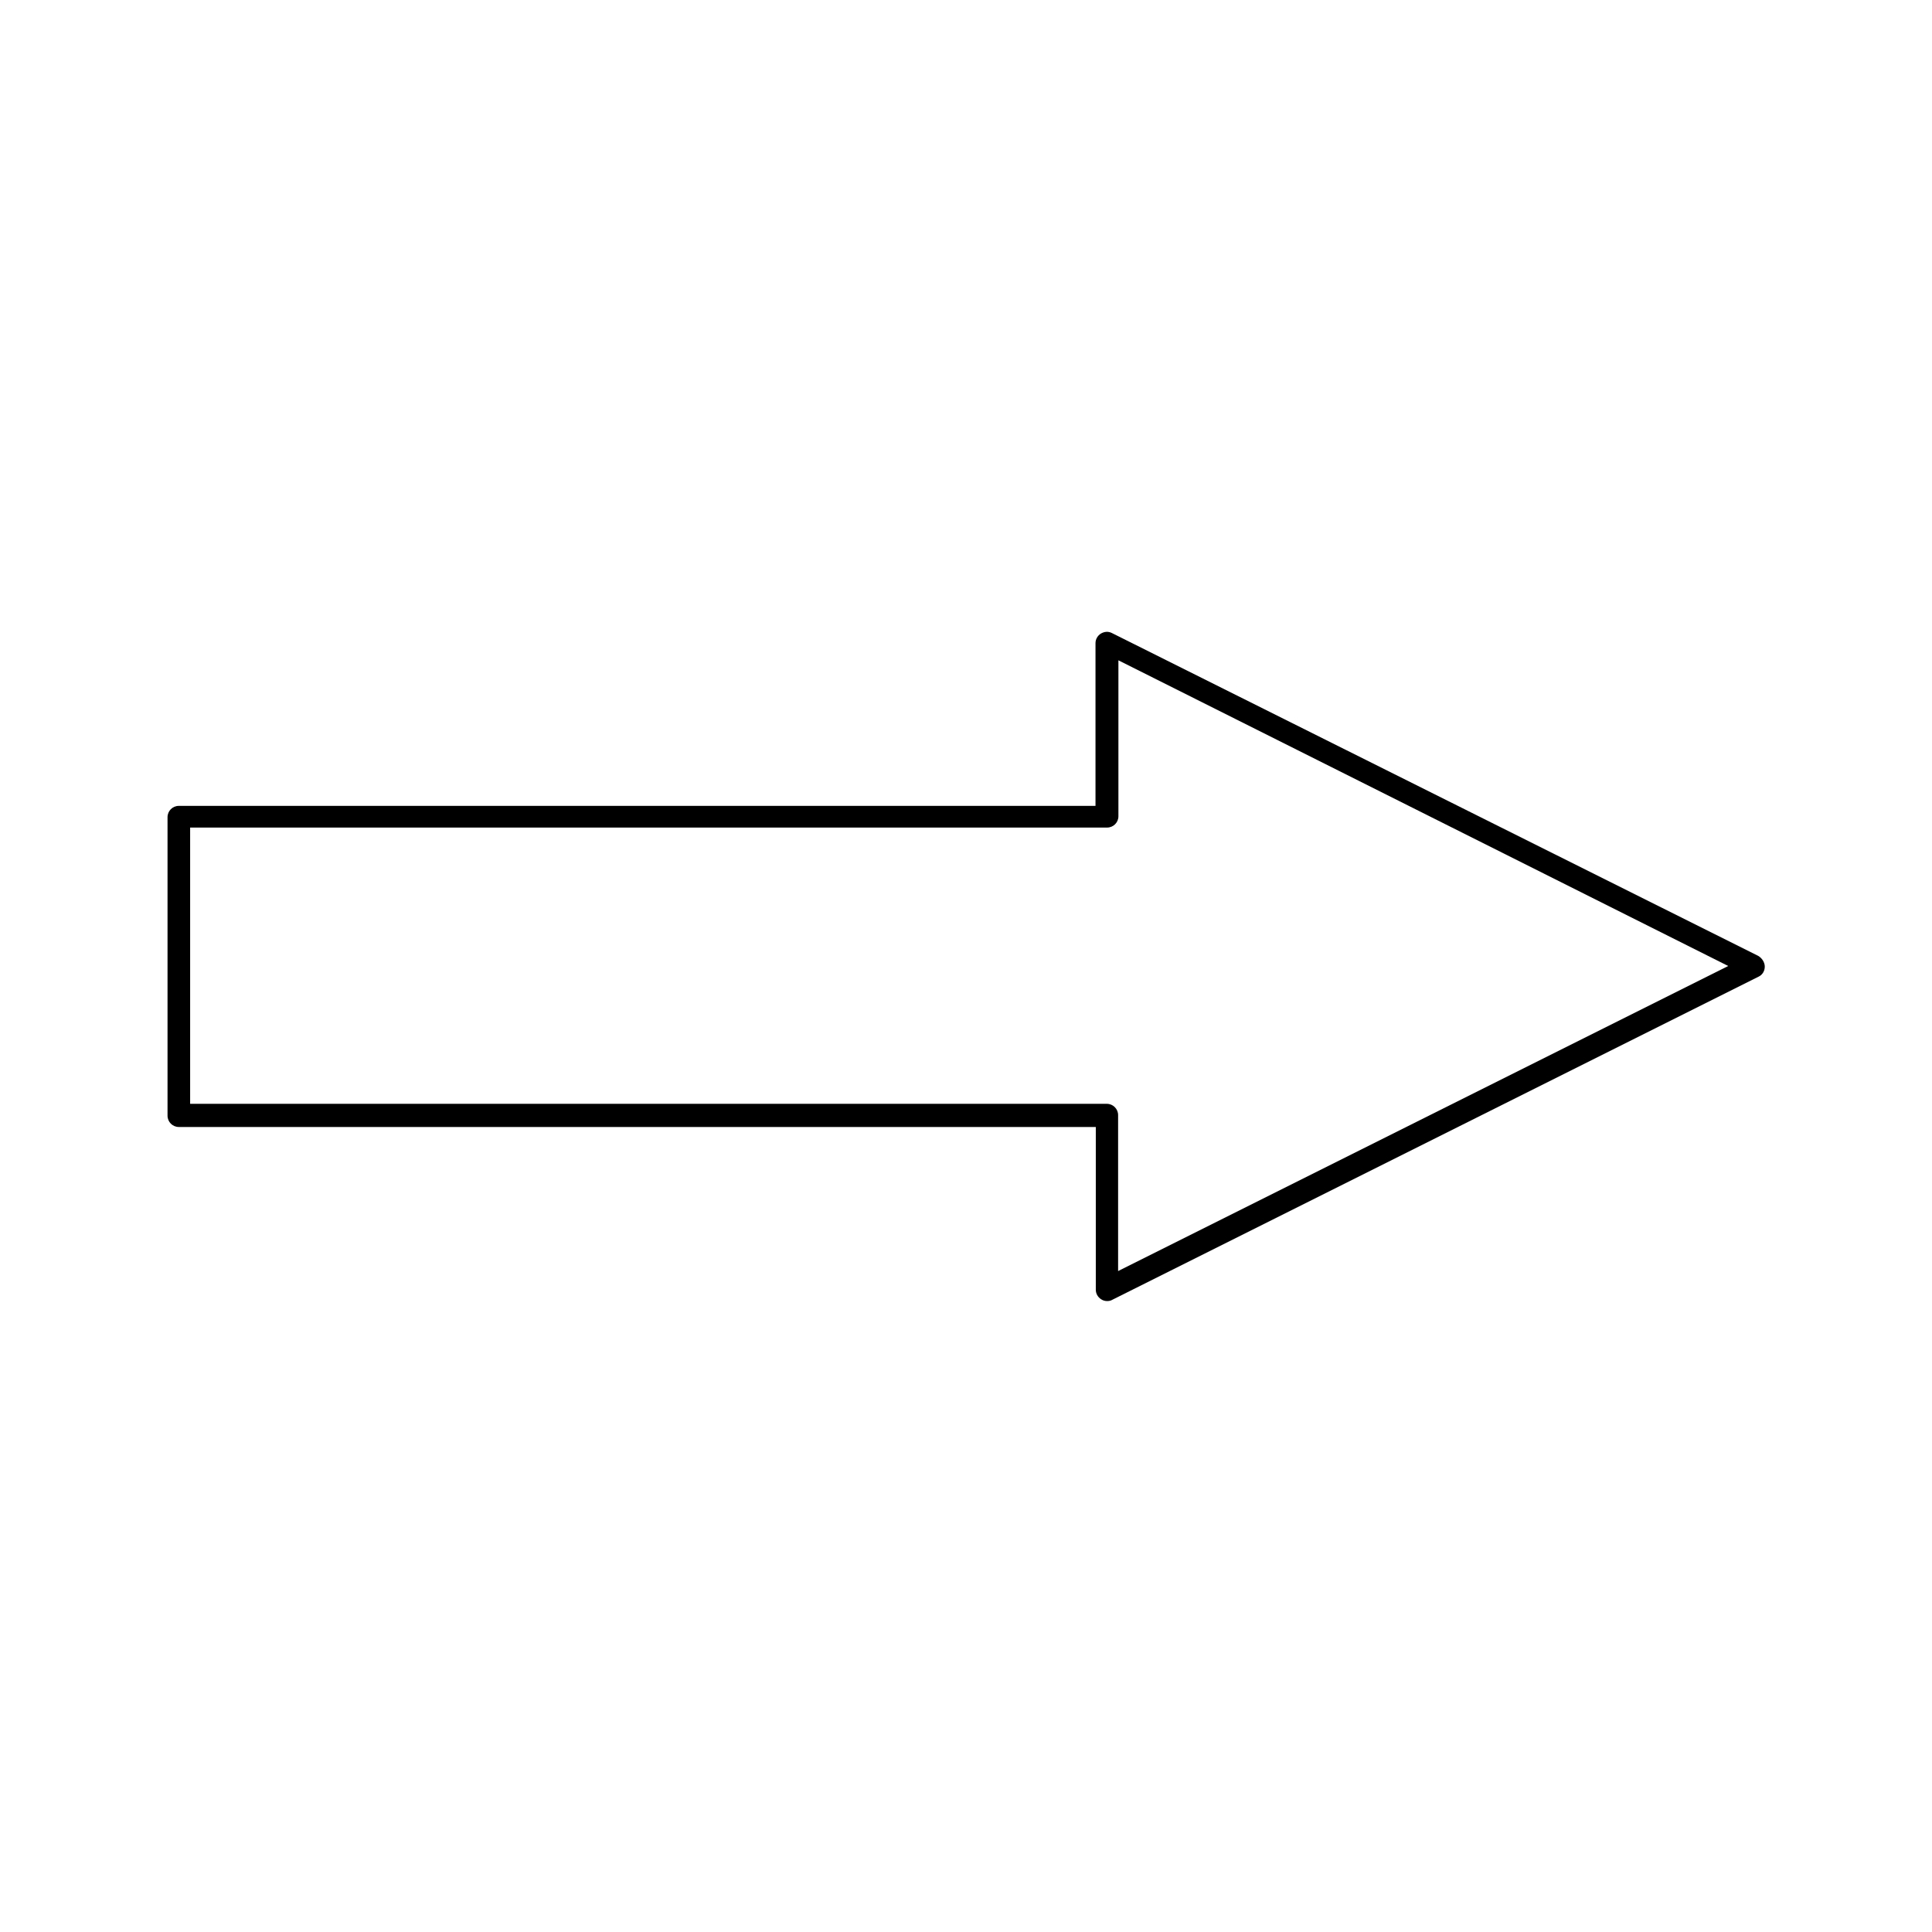 <?xml version="1.0" encoding="UTF-8"?>
<!-- Uploaded to: ICON Repo, www.svgrepo.com, Generator: ICON Repo Mixer Tools -->
<svg fill="#000000" width="800px" height="800px" version="1.1" viewBox="144 144 512 512" xmlns="http://www.w3.org/2000/svg">
 <path d="m609.95 397.32-171.3-85.566c-0.945-0.473-1.969-0.395-2.914 0.156-0.867 0.551-1.418 1.496-1.418 2.519v43.141l-242.93-0.004c-1.652 0-2.992 1.34-2.992 2.992v79.113c0 1.652 1.34 2.992 2.992 2.992h243.01v43.141c0 1.023 0.551 1.969 1.418 2.519 0.473 0.316 1.023 0.473 1.574 0.473 0.473 0 0.945-0.078 1.34-0.316l171.3-85.648c1.023-0.473 1.652-1.496 1.652-2.676-0.004-1.18-0.789-2.281-1.734-2.836zm-169.64 83.523v-41.328c0-1.652-1.34-2.992-2.992-2.992h-242.93v-73.211h243.01c1.652 0 2.992-1.34 2.992-2.992v-41.328l161.61 81.008z"/>
</svg>